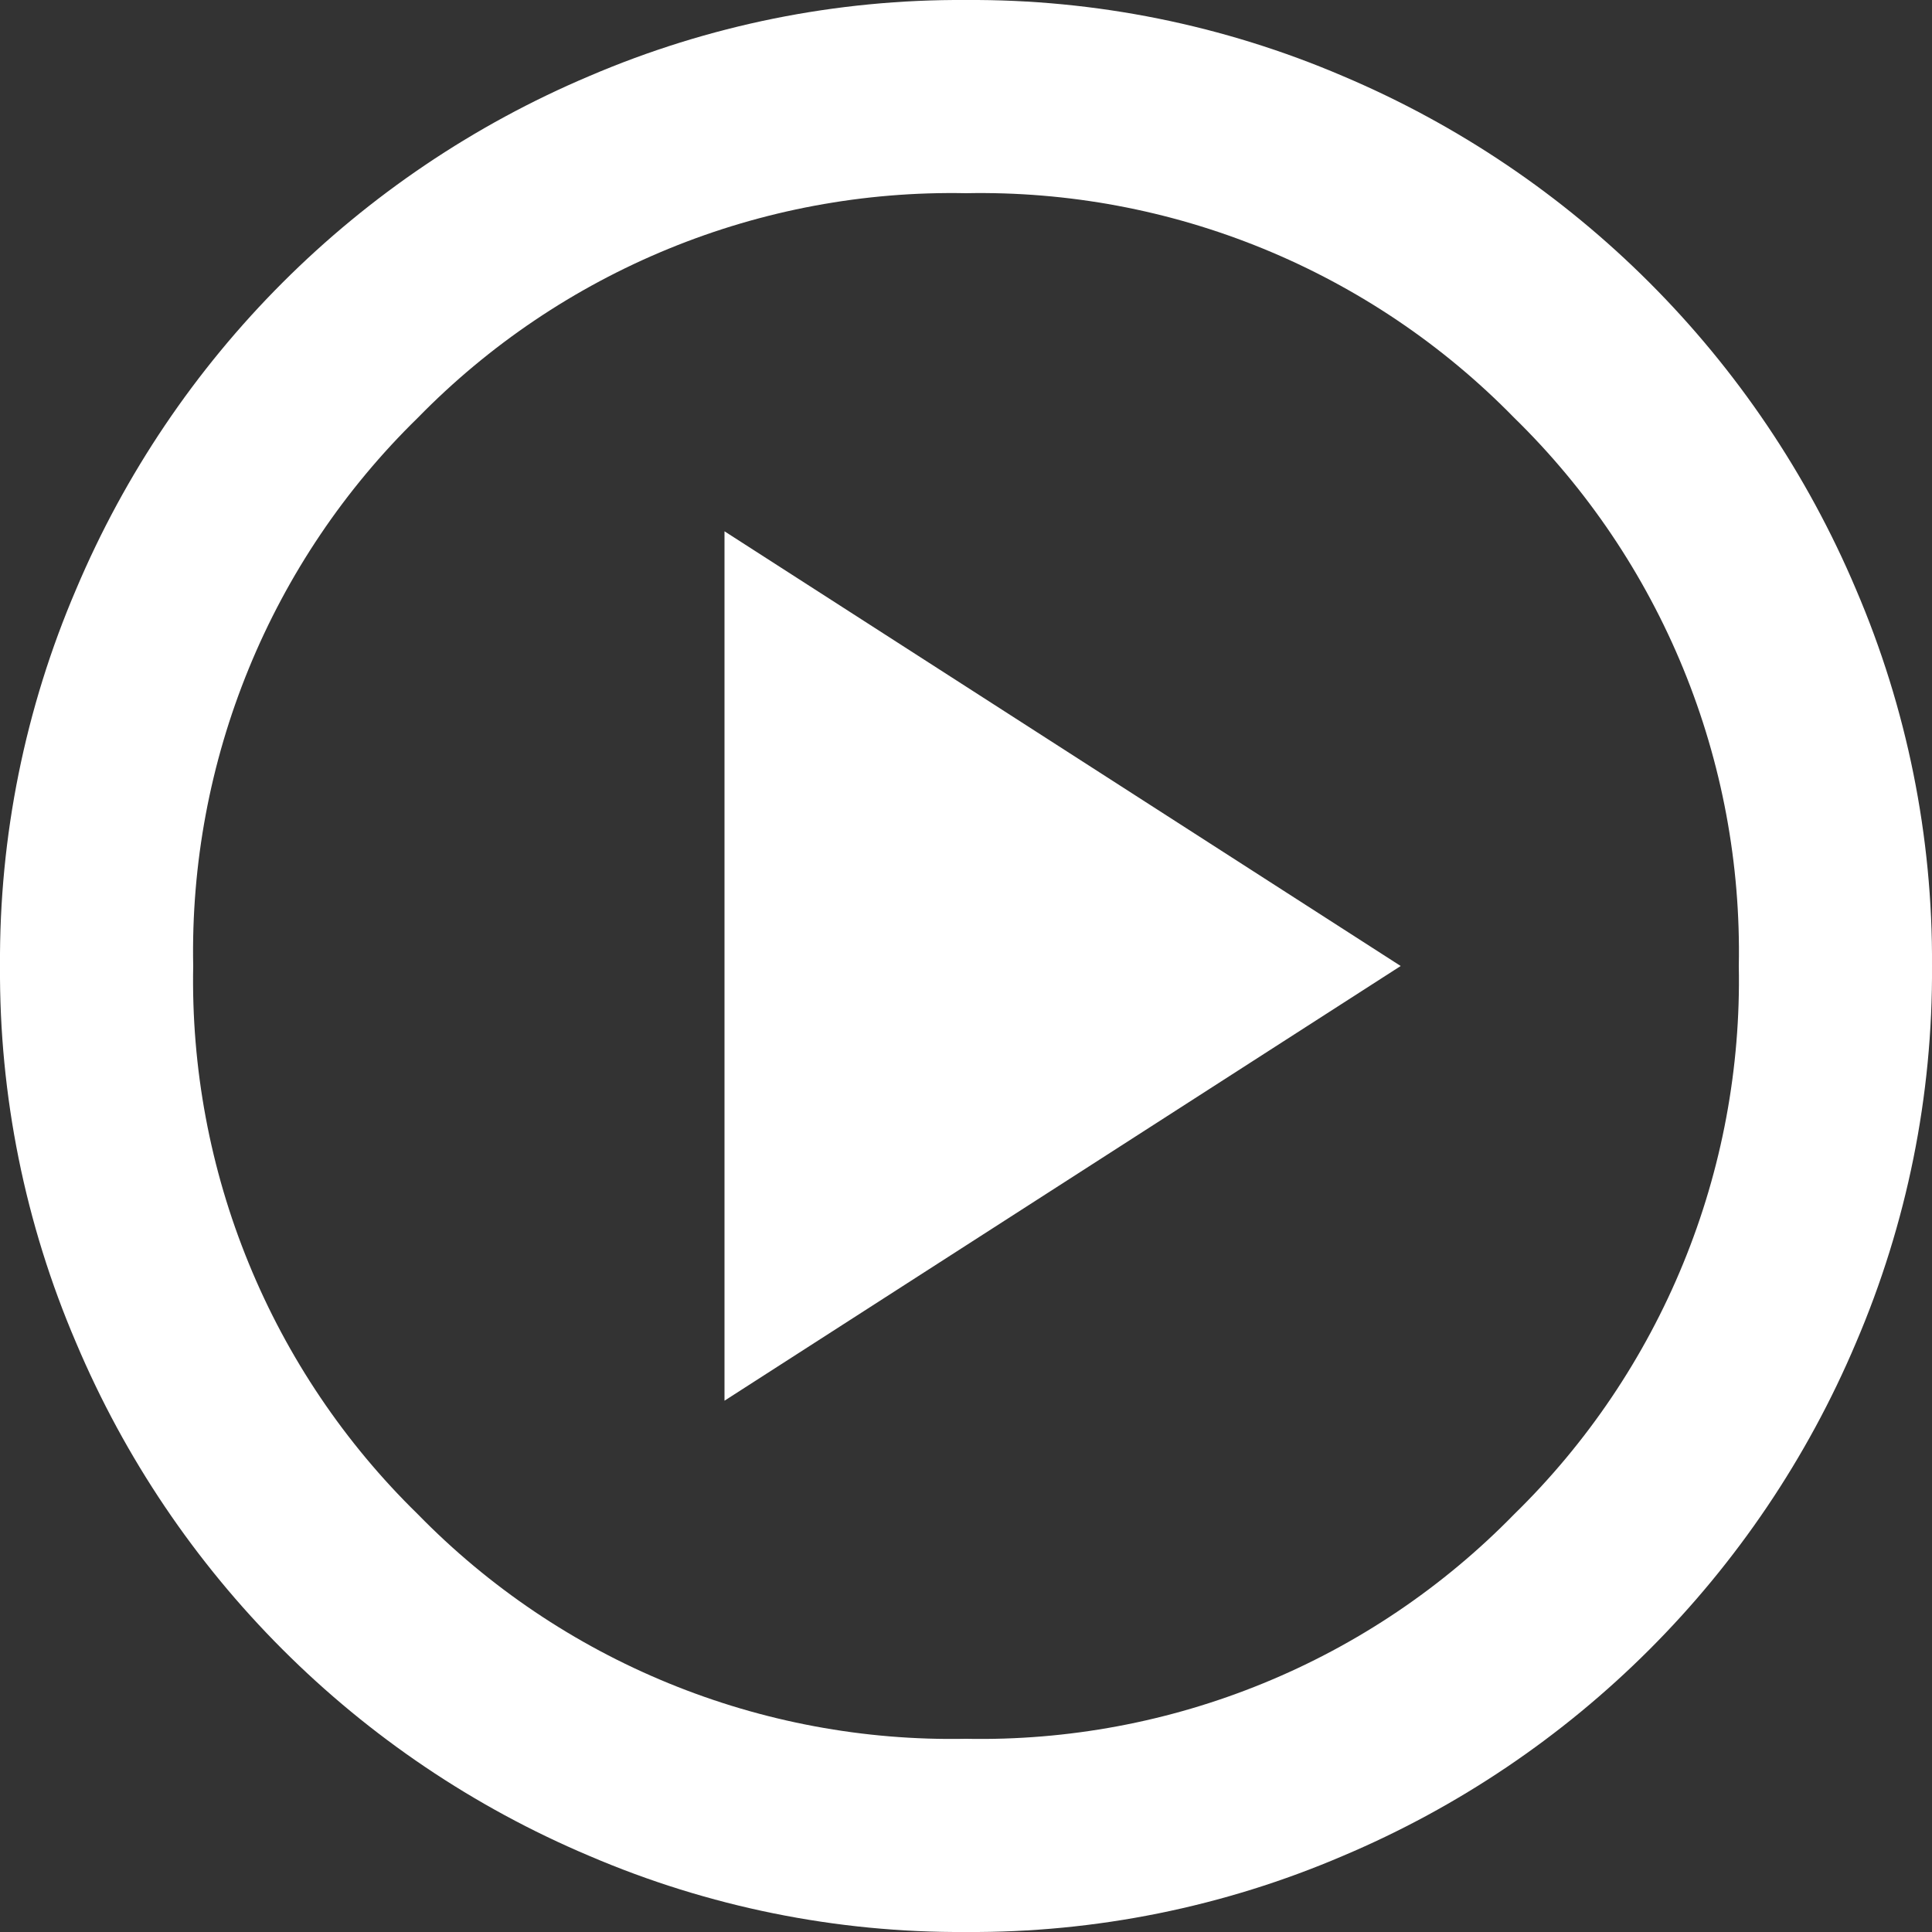 <svg width="32" height="32" viewBox="0 0 32 32" fill="none" xmlns="http://www.w3.org/2000/svg">
<rect x="0" y="0" width="32" height="32" fill="#333333" stroke="none"/>
<g clip-path="url(#clip0_13_82)">
<path d="M12 23.2L23.2 16L12 8.8V23.2ZM16 32C13.855 32.014 11.731 31.584 9.76 30.739C5.927 29.121 2.878 26.072 1.26 22.239C0.415 20.268 -0.014 18.144 -0 16C-0.014 13.855 0.416 11.731 1.261 9.76C2.879 5.928 5.929 2.879 9.761 1.26C11.732 0.415 13.856 -0.014 16 9.63556e-05C18.144 -0.014 20.269 0.415 22.24 1.259C26.071 2.879 29.12 5.928 30.74 9.759C31.585 11.73 32.014 13.855 32 16C32.014 18.145 31.585 20.269 30.741 22.24C29.122 26.072 26.073 29.122 22.241 30.74C20.269 31.585 18.145 32.014 16 32ZM16 28.8C17.687 28.833 19.363 28.52 20.925 27.88C22.487 27.241 23.901 26.288 25.08 25.08C26.287 23.901 27.24 22.487 27.88 20.925C28.52 19.364 28.833 17.687 28.8 16C28.833 14.313 28.52 12.637 27.88 11.075C27.24 9.513 26.287 8.099 25.08 6.92C23.901 5.713 22.487 4.76 20.925 4.12C19.363 3.48 17.687 3.167 16 3.2C14.312 3.167 12.636 3.48 11.075 4.12C9.513 4.76 8.099 5.713 6.92 6.92C5.712 8.099 4.759 9.513 4.12 11.075C3.48 12.637 3.167 14.313 3.2 16C3.167 17.687 3.48 19.364 4.12 20.925C4.759 22.487 5.712 23.901 6.92 25.08C8.099 26.288 9.513 27.241 11.075 27.88C12.636 28.52 14.312 28.833 16 28.8Z" fill="white"/>
</g>
<defs>
<clipPath id="clip0_13_82">
<rect width="32" height="32" fill="white"/>
</clipPath>
</defs>
</svg>
